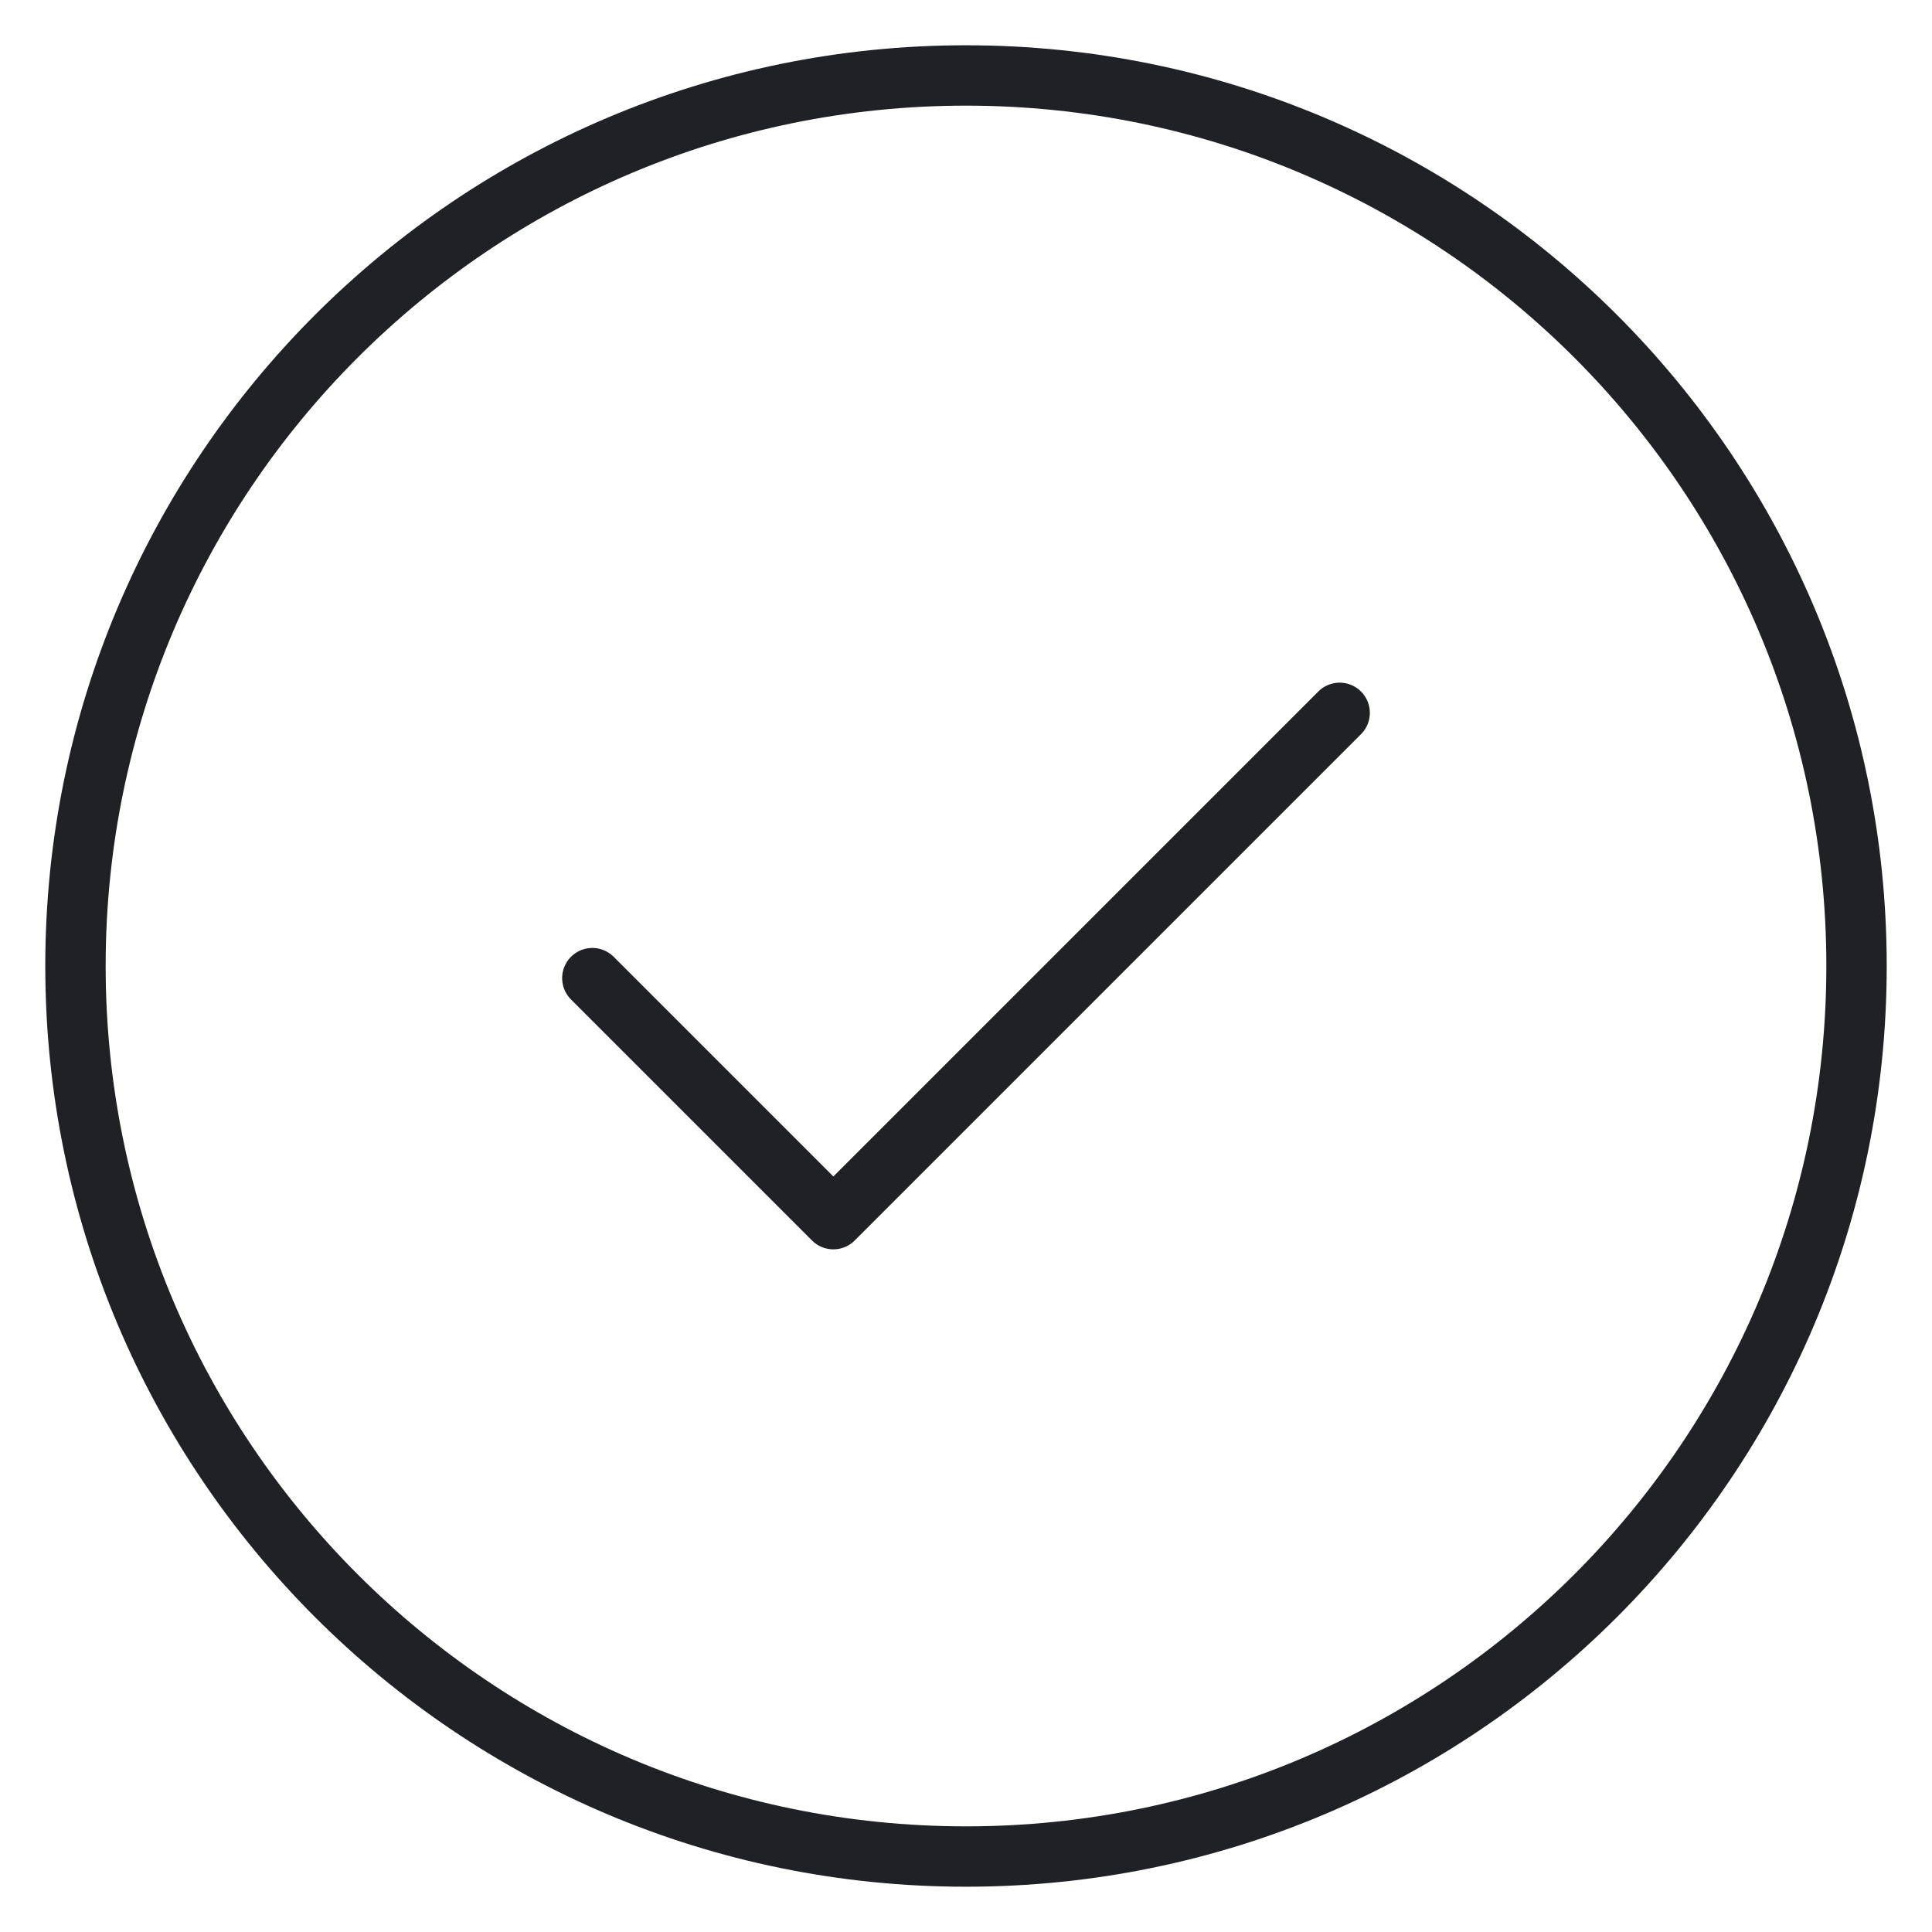 <?xml version="1.0" encoding="UTF-8"?> <svg xmlns="http://www.w3.org/2000/svg" width="32" height="32" viewBox="0 0 32 32" fill="none"><g clip-path="url(#clip0_8_16)"><path d="M30.75 16C30.75 24.146 24.146 30.75 16 30.75C7.854 30.75 1.25 24.146 1.25 16C1.25 7.854 7.854 1.25 16 1.25C24.146 1.25 30.75 7.854 30.75 16Z" stroke="#202124" stroke-miterlimit="10" stroke-linecap="round" stroke-linejoin="round"></path><path d="M22.189 11.807L13.803 20.193L9.811 16.201" stroke="#202124" stroke-miterlimit="10" stroke-linecap="round" stroke-linejoin="round"></path></g><defs><clipPath id="clip0_8_16"><rect width="32" height="32" fill="white"></rect></clipPath></defs></svg> 